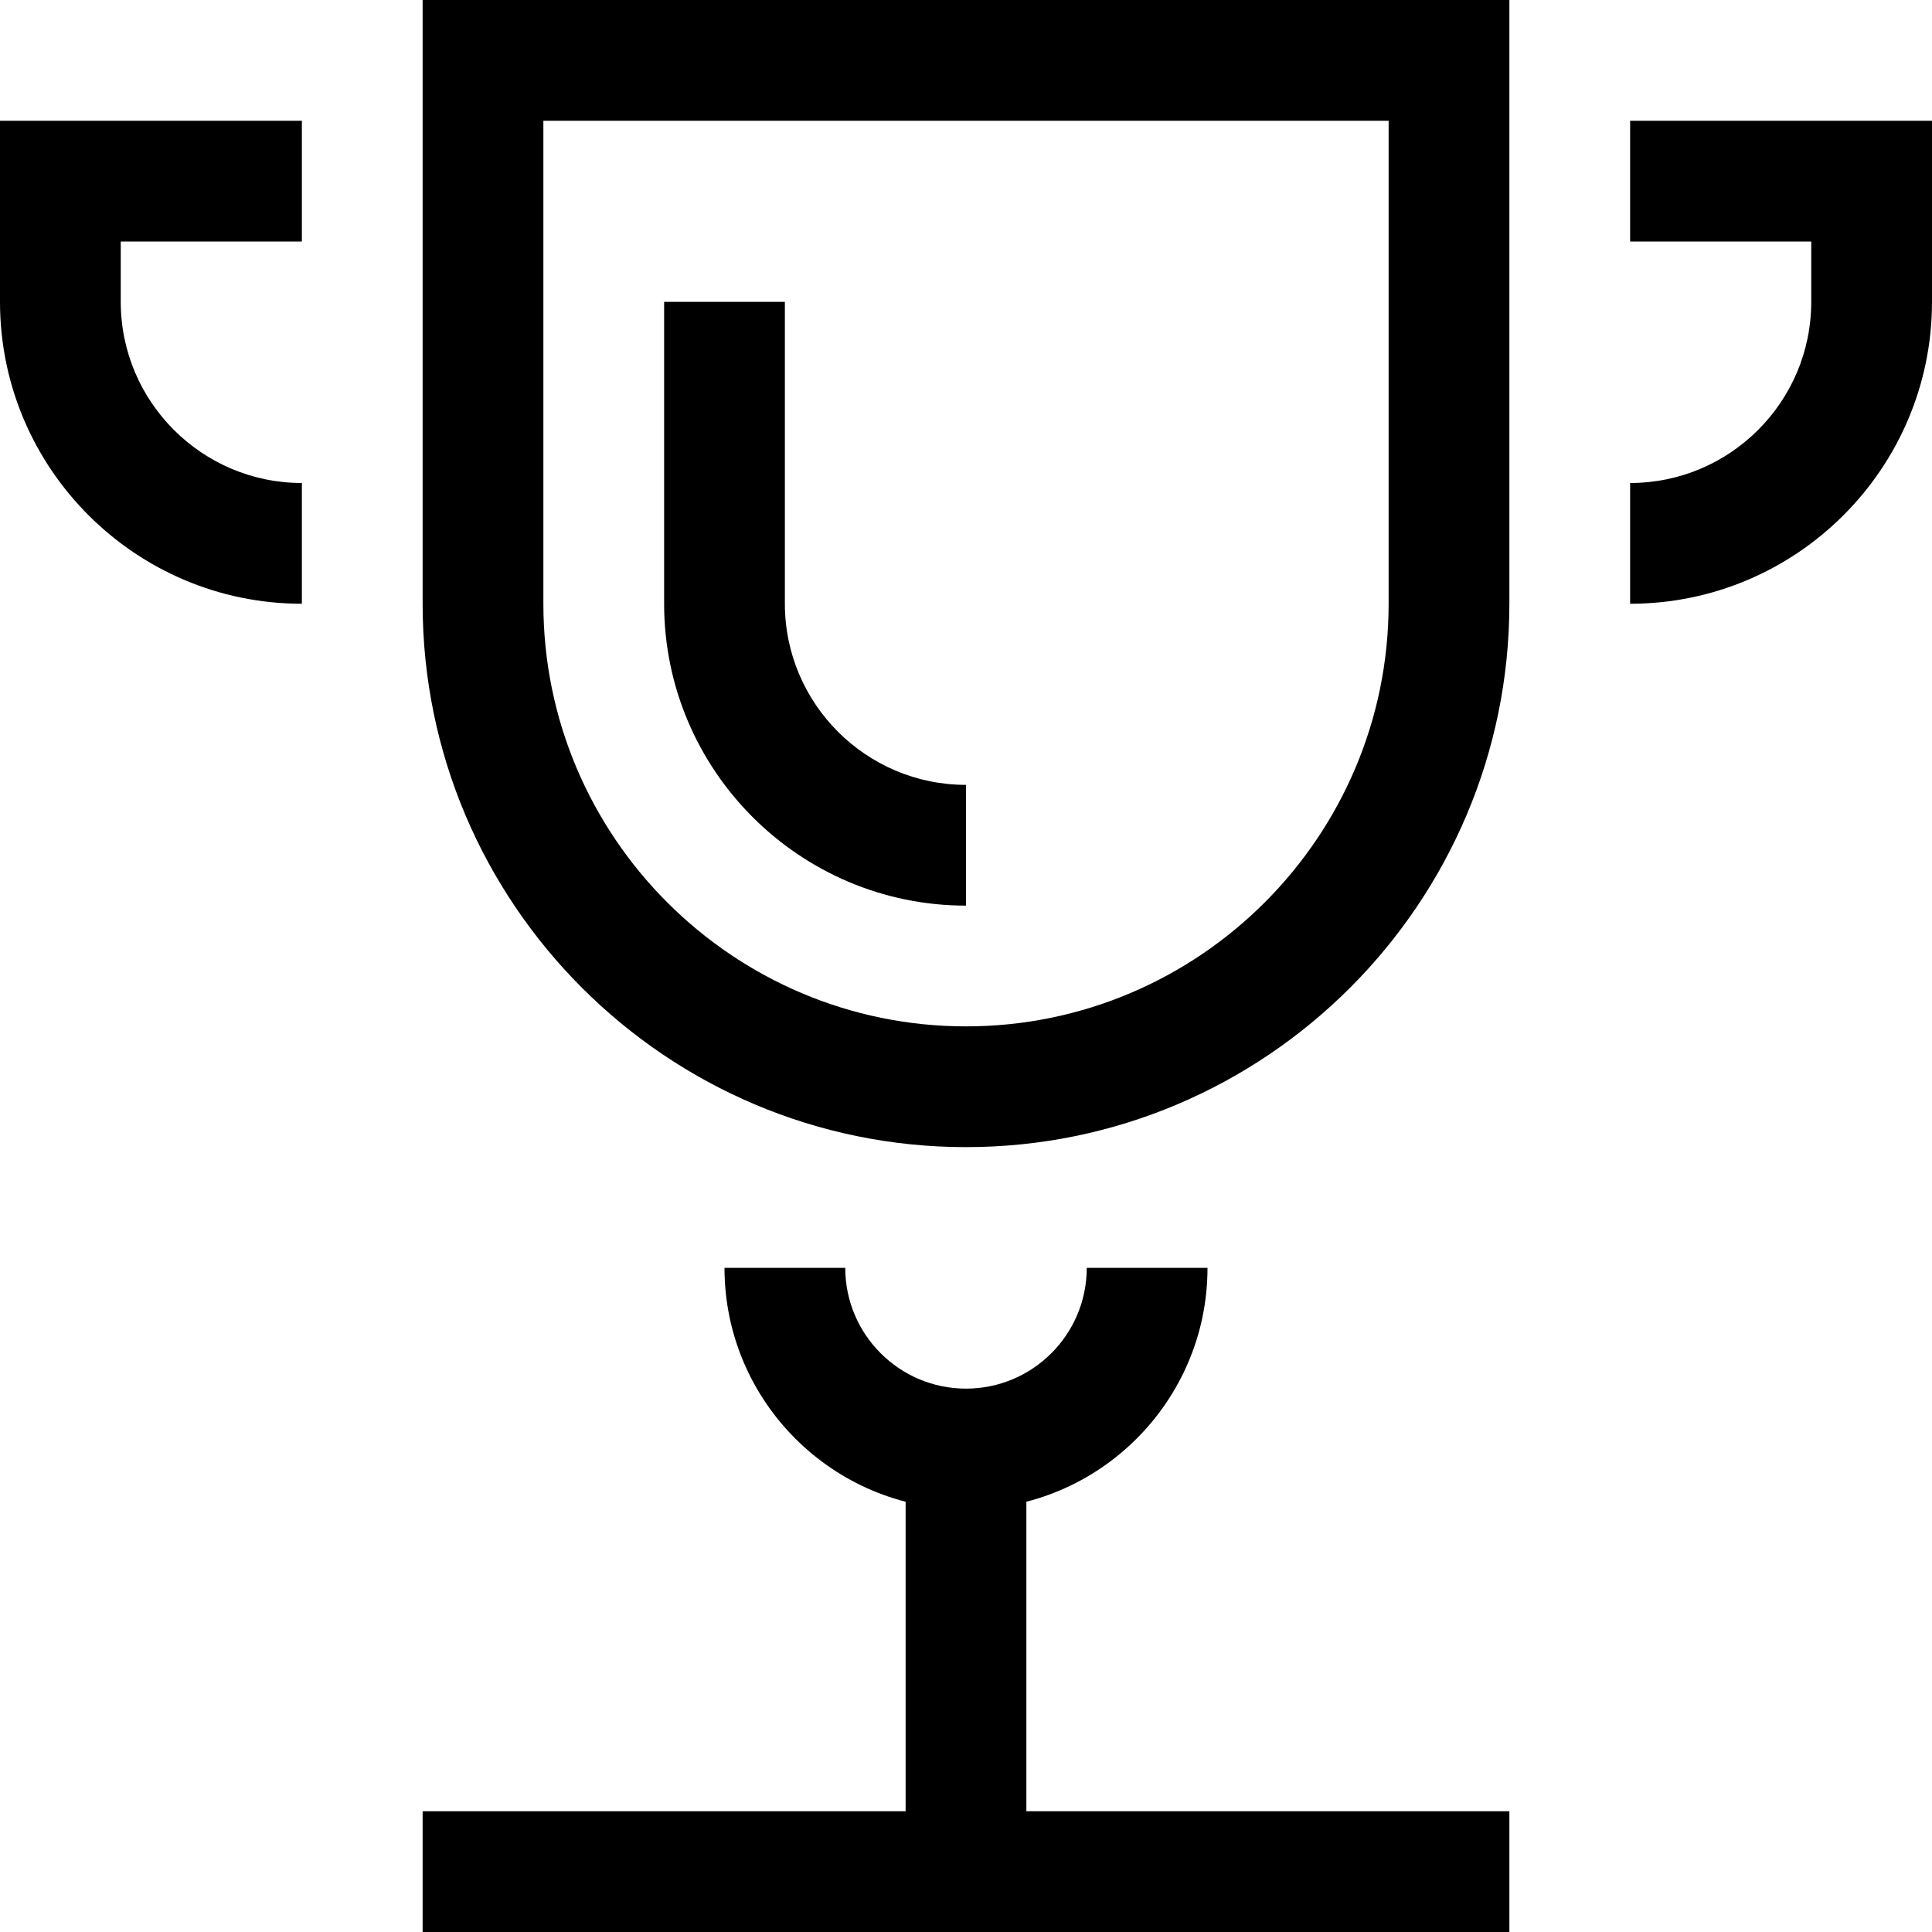 <svg width="40" height="40" viewBox="0 0 40 40" fill="none" xmlns="http://www.w3.org/2000/svg">
<g clip-path="url(#clip0_1363_23300)">
<path d="M20 23.75C13.797 23.75 8.75 18.703 8.75 12.5V0H31.25V12.5C31.25 18.703 26.203 23.75 20 23.75ZM11.25 2.5V12.5C11.25 17.325 15.175 21.25 20 21.25C24.825 21.25 28.75 17.325 28.75 12.5V2.5H11.25Z" fill="black"/>
<path d="M20 18.75C16.554 18.75 13.75 15.946 13.75 12.5V6.25H16.25V12.5C16.25 14.568 17.933 16.25 20 16.25V18.75Z" fill="black"/>
<path d="M18.75 29.375H21.25V38.75H18.75V29.375Z" fill="black"/>
<path d="M8.75 37.5H31.25V40H8.75V37.5Z" fill="black"/>
<path d="M33.75 12.5V10C35.818 10 37.5 8.318 37.5 6.25V5H33.75V2.5H40V6.25C40 9.696 37.196 12.5 33.75 12.5Z" fill="black"/>
<path d="M6.25 12.5C2.804 12.5 0 9.696 0 6.25V2.5H6.25V5H2.5V6.25C2.5 8.318 4.183 10 6.25 10V12.5Z" fill="black"/>
<path d="M20 31.25C17.242 31.25 15 29.008 15 26.25H17.5C17.5 27.629 18.621 28.75 20 28.75C21.379 28.75 22.5 27.629 22.5 26.25H25C25 29.008 22.758 31.25 20 31.25Z" fill="black"/>
</g>
<defs>
<clipPath id="clip0_1363_23300">
<rect width="40" height="40" fill="white"/>
</clipPath>
</defs>
</svg>
